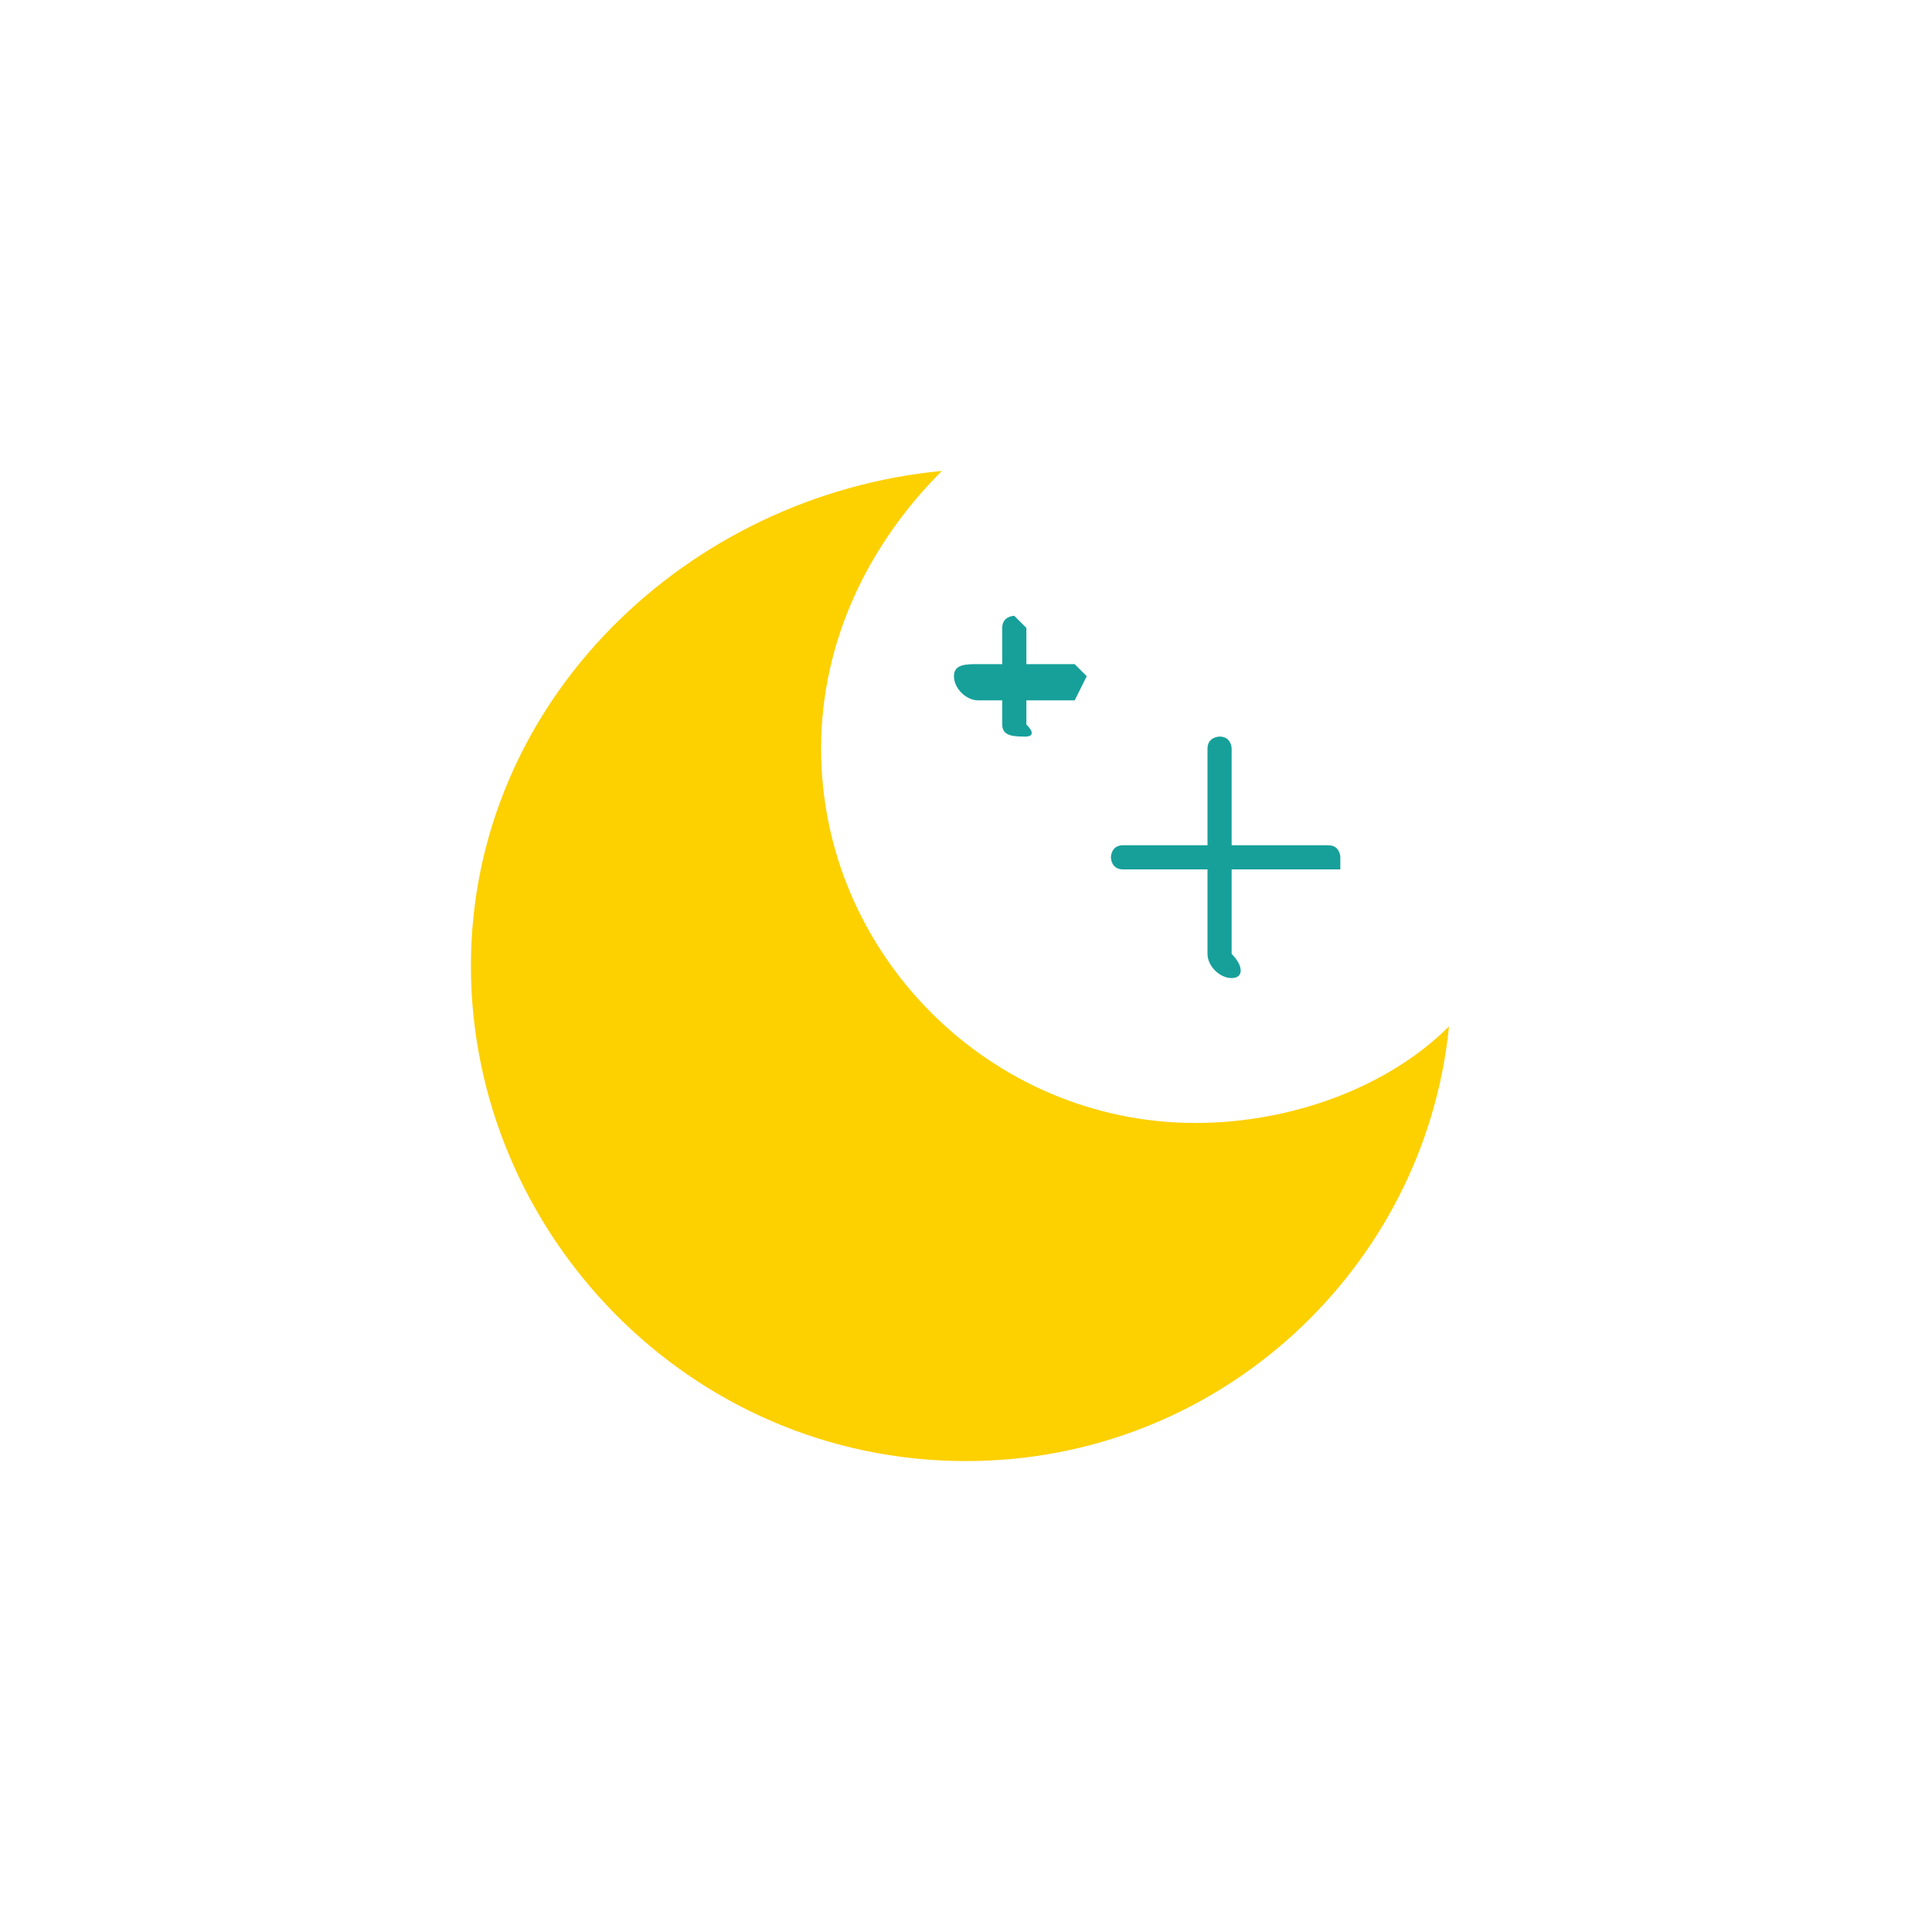<?xml version="1.0" encoding="utf-8"?>
<!-- Uploaded to: SVG Repo, www.svgrepo.com, Generator: SVG Repo Mixer Tools -->
<svg width="800px" height="800px" viewBox="0 0 1024 1024" class="icon"  version="1.1" xmlns="http://www.w3.org/2000/svg"><path d="M633.6 595.2c-108.8 0-198.4-89.6-198.4-198.4 0-57.6 25.6-108.8 64-147.2-134.4 12.8-249.6 121.6-249.6 262.4 0 140.8 115.2 262.4 262.4 262.4 134.4 0 243.2-102.4 256-230.4-32 32-83.2 51.2-134.4 51.2z" fill="#FDD000" /><path d="M710.4 460.8H595.2c-6.4 0-6.4-6.4-6.4-6.4s0-6.4 6.4-6.4H704c6.4 0 6.4 6.4 6.4 6.4v6.4z" fill="#17A09A" /><path d="M652.8 518.4c-6.4 0-12.8-6.4-12.8-12.8V396.8c0-6.4 6.4-6.4 6.4-6.4 6.4 0 6.4 6.4 6.4 6.4v108.8c6.4 6.4 6.4 12.8 0 12.8z" fill="#17A09A" /><path d="M569.6 371.2h-51.2c-6.4 0-12.8-6.4-12.8-12.8s6.4-6.4 12.8-6.4h51.2l6.4 6.4-6.4 12.8z" fill="#17A09A" /><path d="M544 390.4c-6.4 0-12.8 0-12.8-6.4v-51.2c0-6.4 6.4-6.4 6.4-6.4l6.4 6.4V384c6.4 6.4 0 6.4 0 6.4z" fill="#17A09A" /></svg>